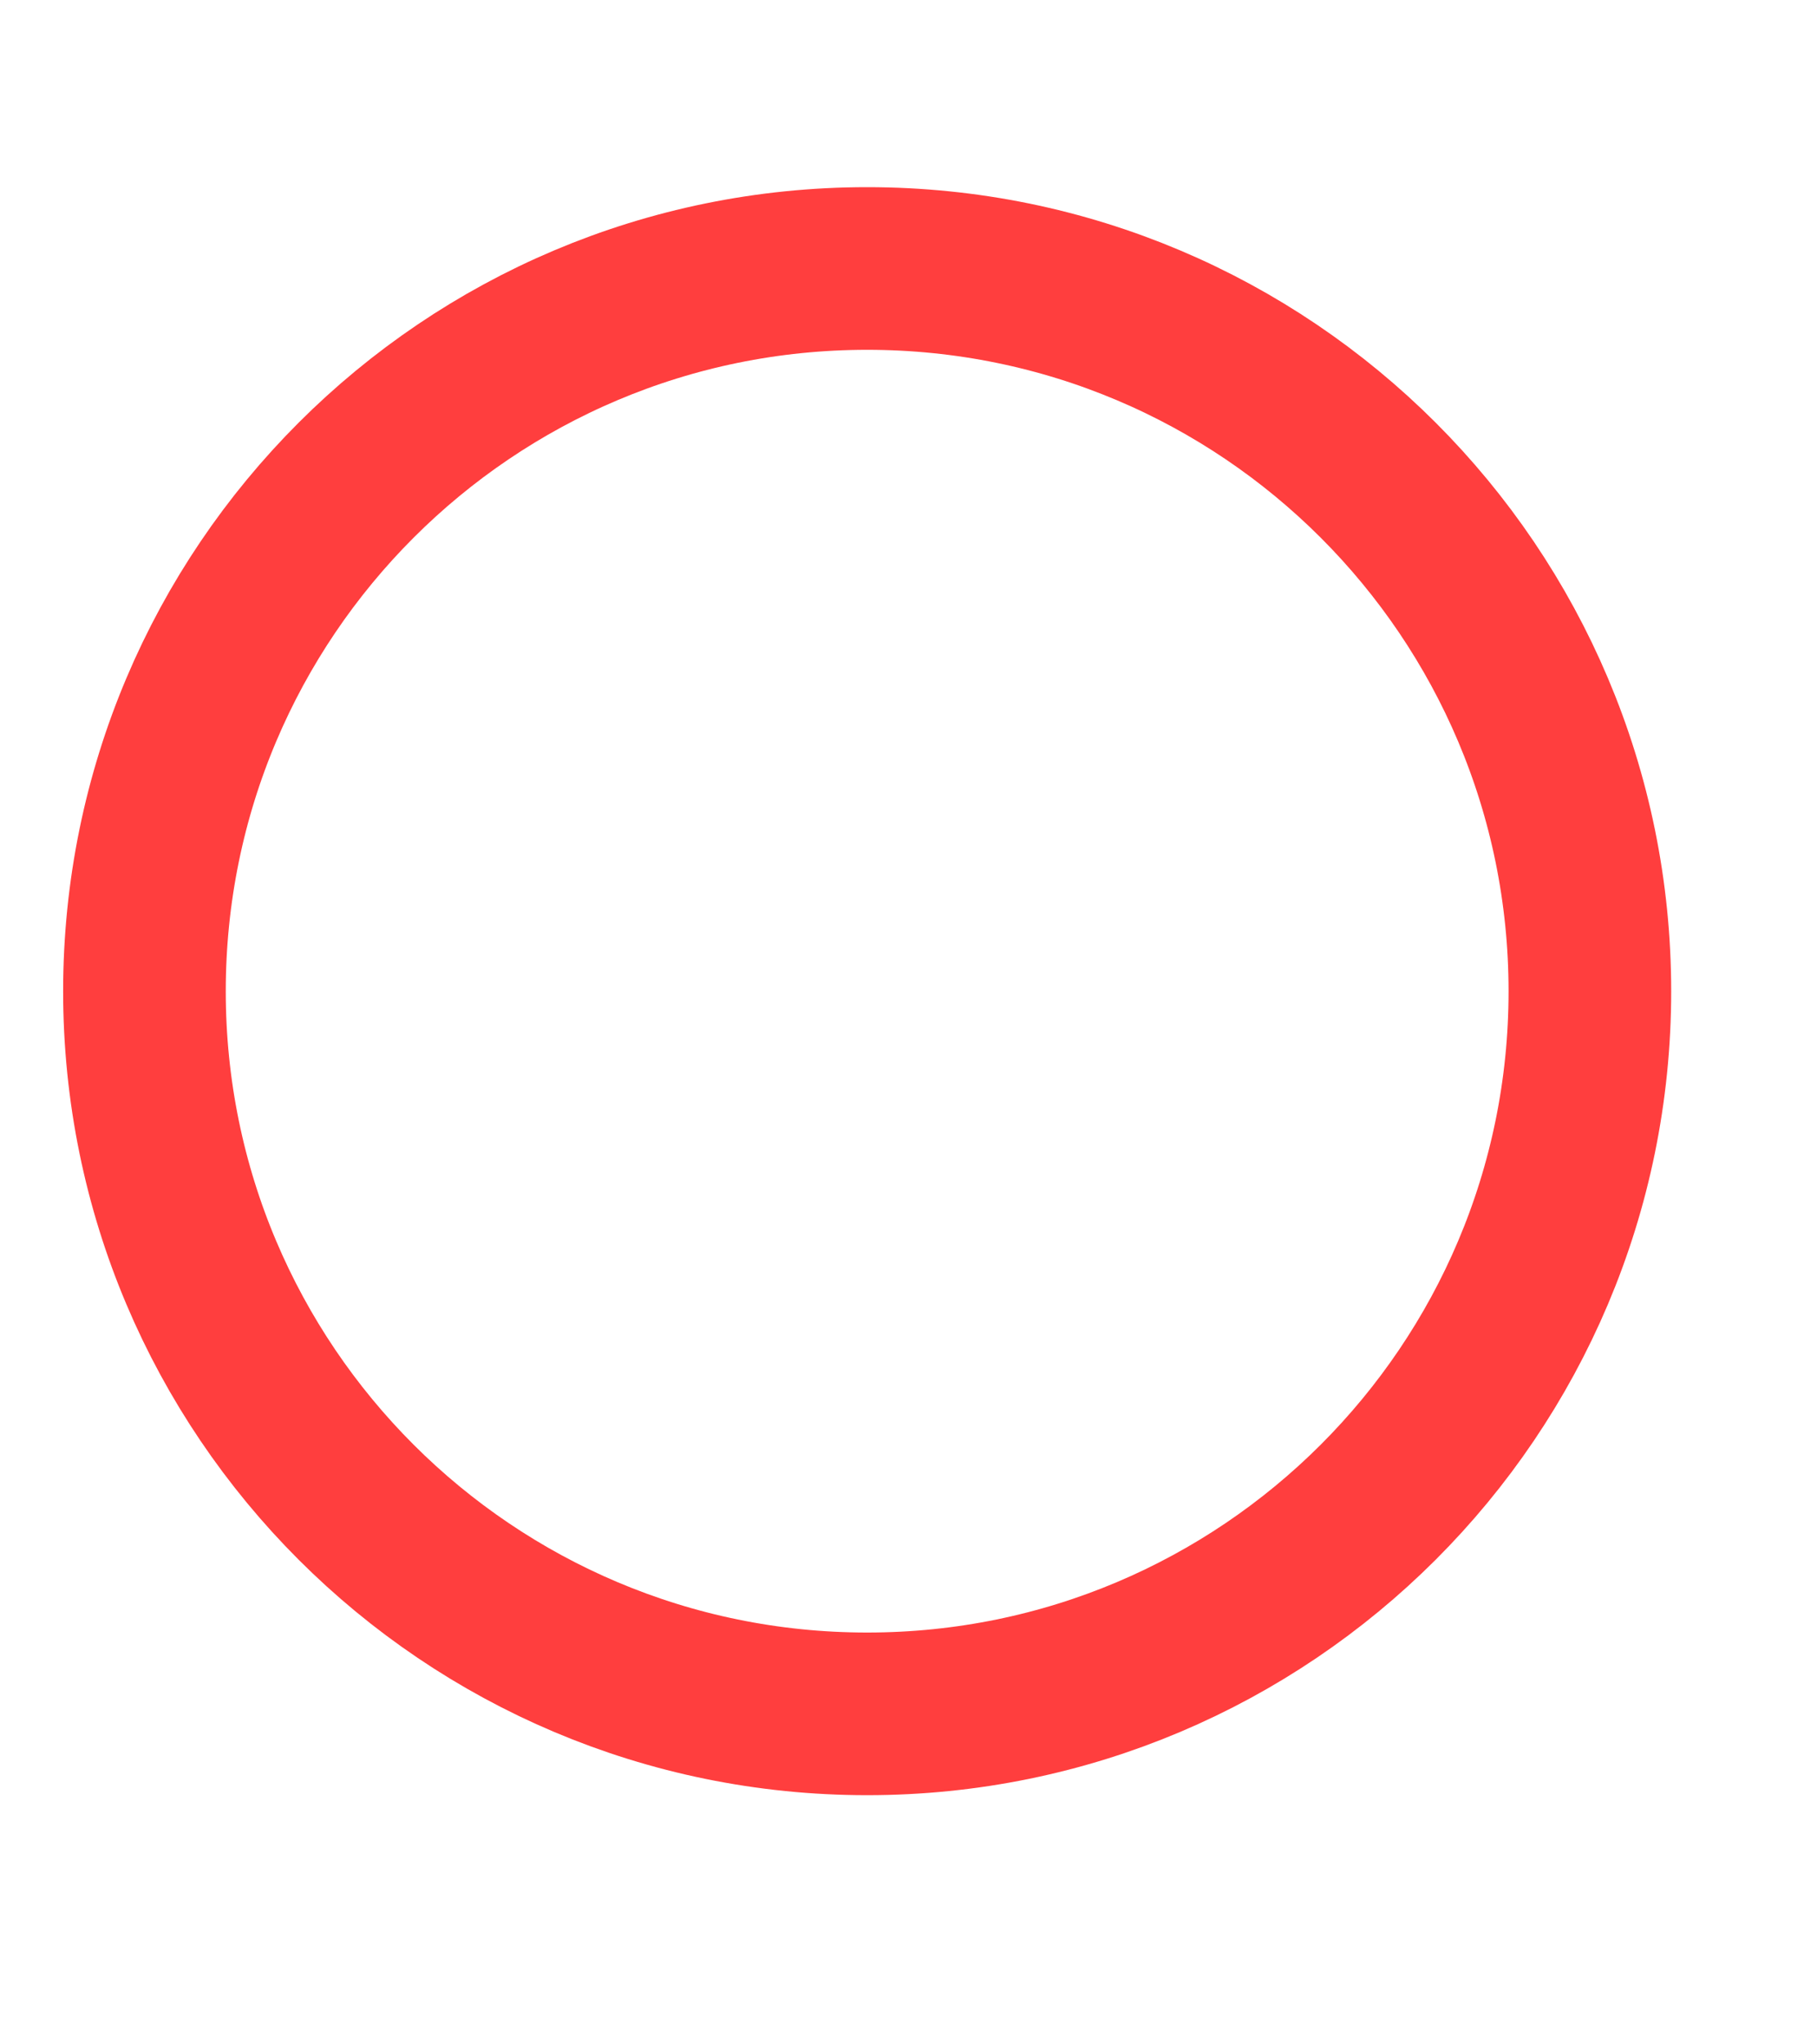 <svg xmlns="http://www.w3.org/2000/svg" width="8" height="9" viewBox="0 0 8 9" fill="none"><g clip-path="url(#clip0_2_3539)"><path d="M0.636 4.364C0.636 2.606 2.061 1.182 3.818 1.182C5.575 1.182 7 2.606 7 4.364C7 6.121 5.575 7.545 3.818 7.545C2.061 7.545 0.636 6.121 0.636 4.364Z" stroke="#FF3E3E" stroke-width="0.716" stroke-linecap="round" stroke-linejoin="round"></path></g><defs><clipPath id="clip0_2_3539"><rect width="7.636" height="7.636" fill="white" transform="matrix(-4.37114e-08 -1 -1 4.37114e-08 7.636 8.182)"></rect></clipPath></defs></svg>